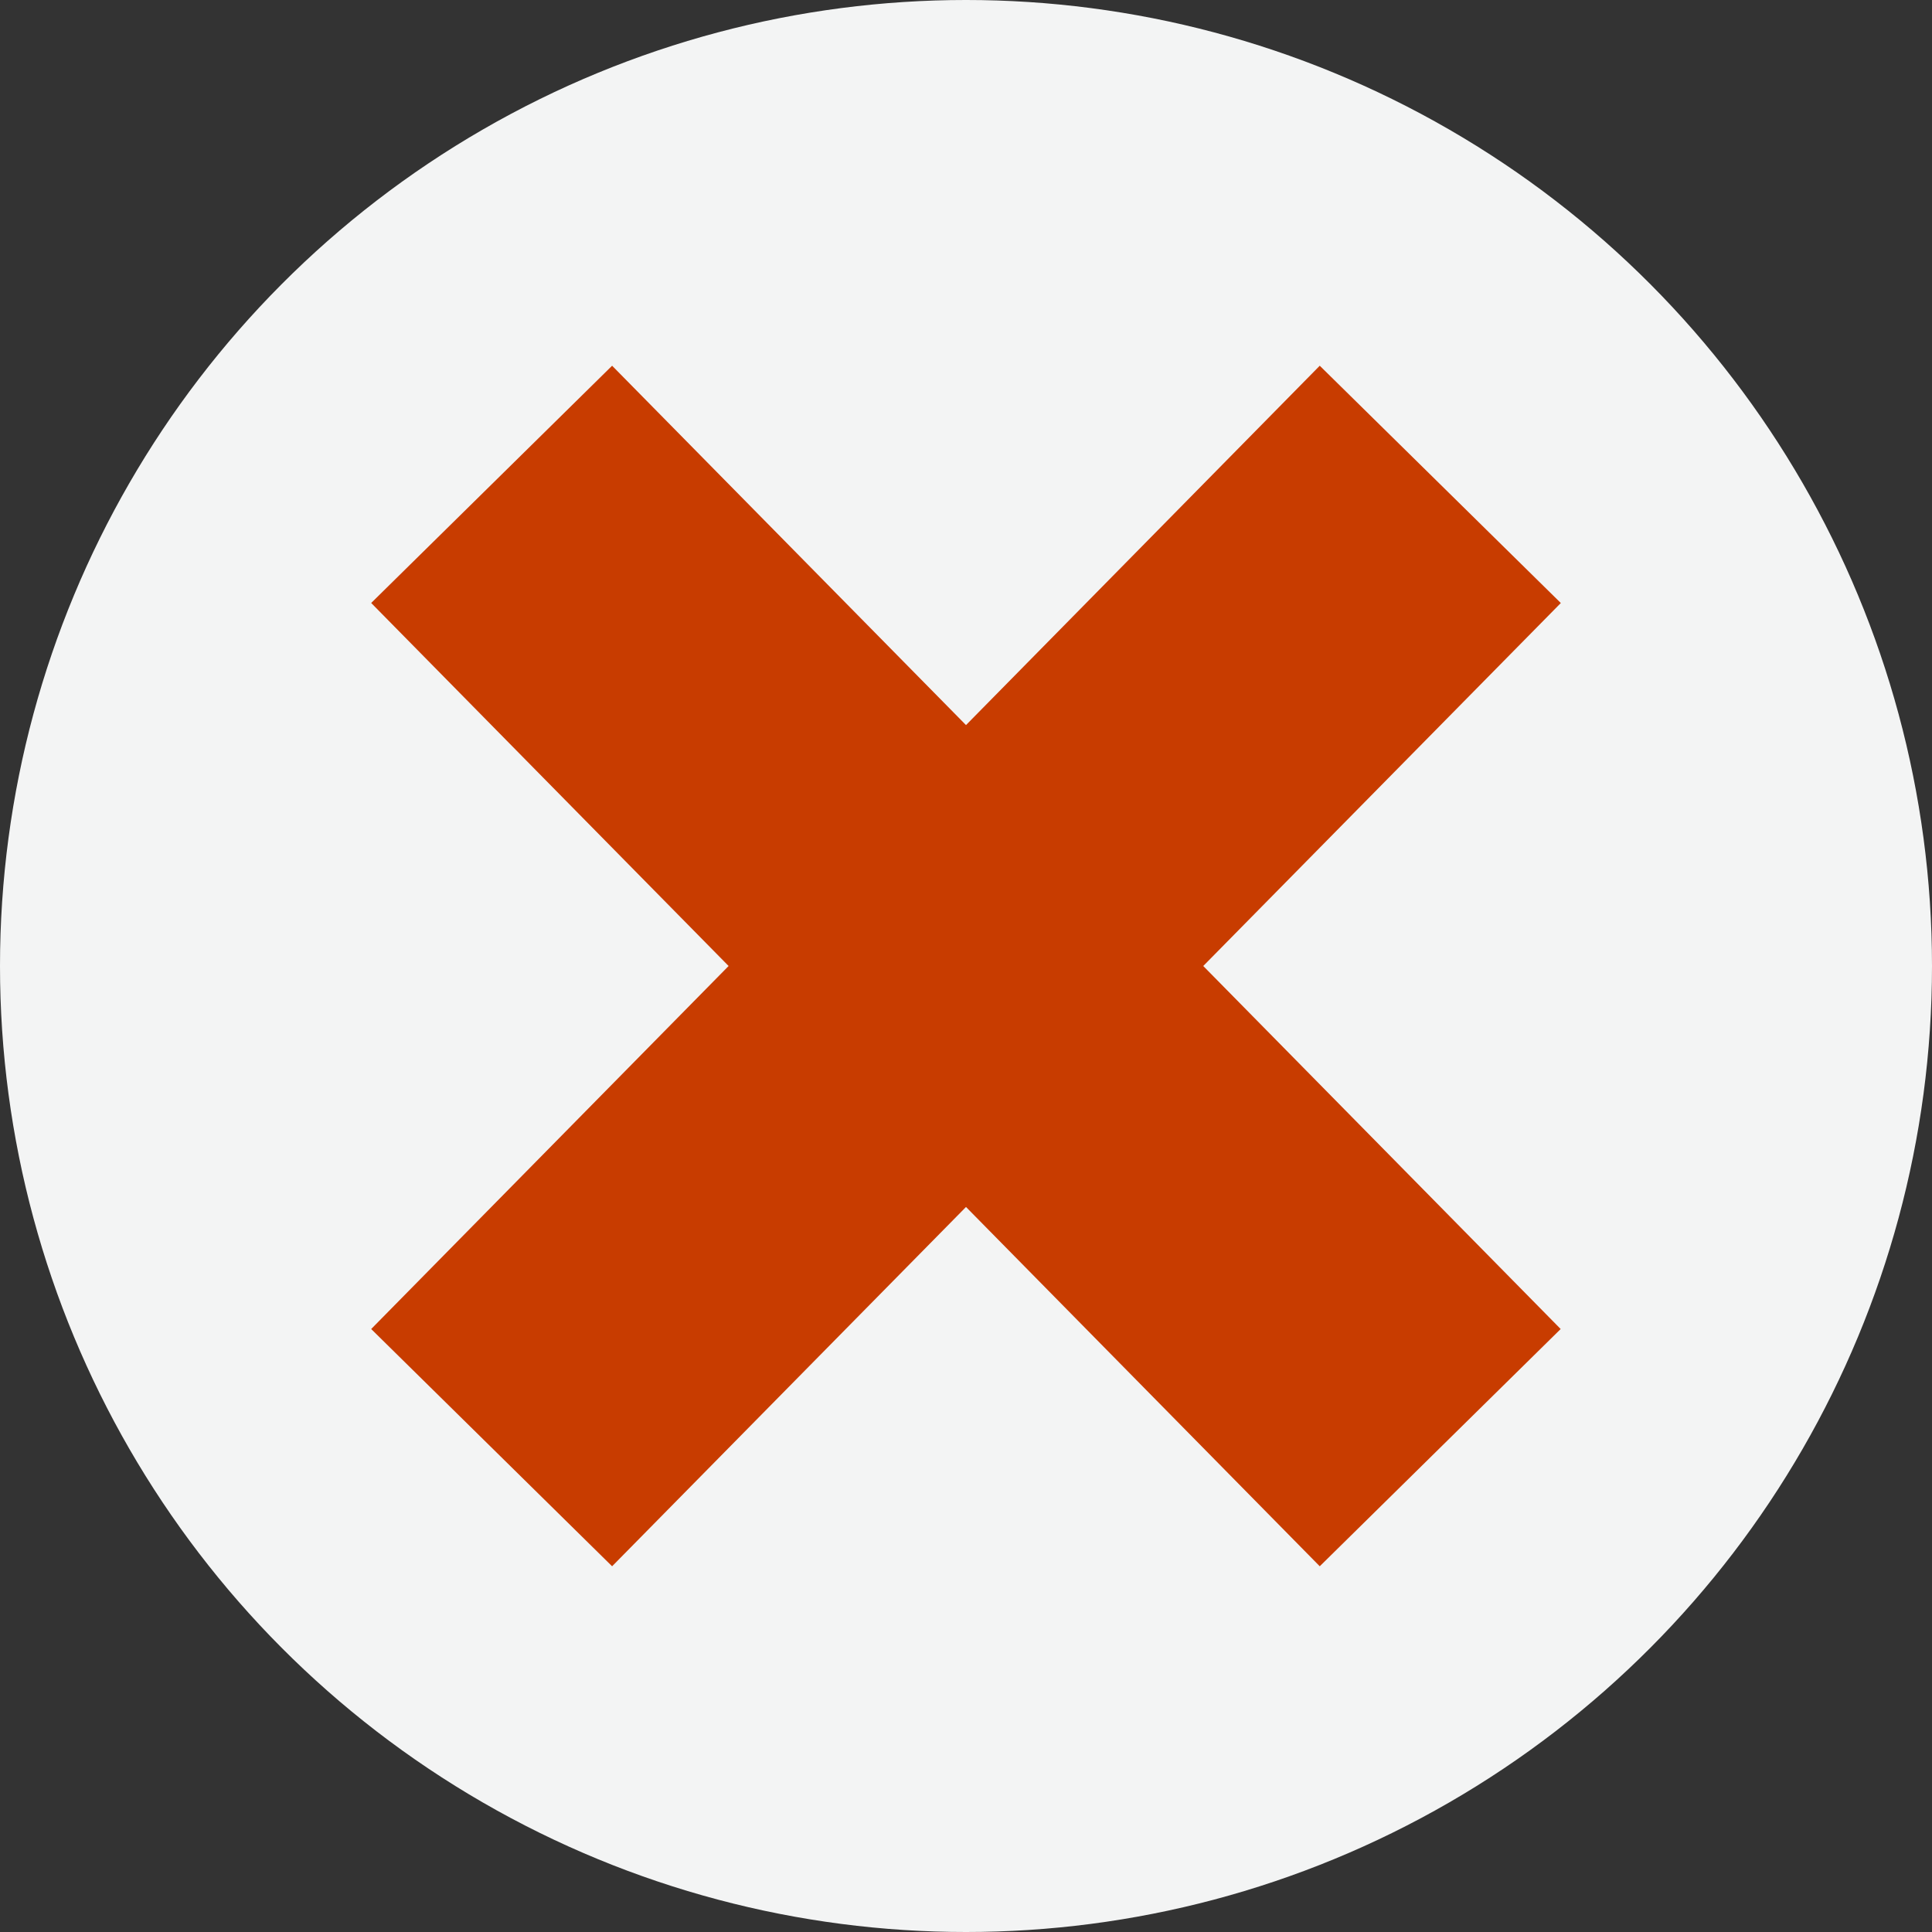 <svg xmlns="http://www.w3.org/2000/svg" width="40" height="40" viewBox="0 0 40 40">
  <rect x="0" y="0" width="40" height="40" fill="#333333" stroke="none"/>
  <g id="グループ_2256" data-name="グループ 2256" transform="translate(-55.976 59.922)">
    <circle id="楕円形_11" data-name="楕円形 11" cx="20" cy="20" r="20" transform="translate(55.976 -59.922)" fill="#f3f4f4"/>
    <path id="パス_326" data-name="パス 326" d="M88.291-47.437,83.3-52.35,75.976-44.91,68.649-52.35l-4.988,4.912,7.4,7.516-7.4,7.516,4.988,4.912,7.327-7.439L83.3-27.494l4.988-4.912-7.4-7.516Z" fill="#c83c00"/>
  </g>
</svg>
